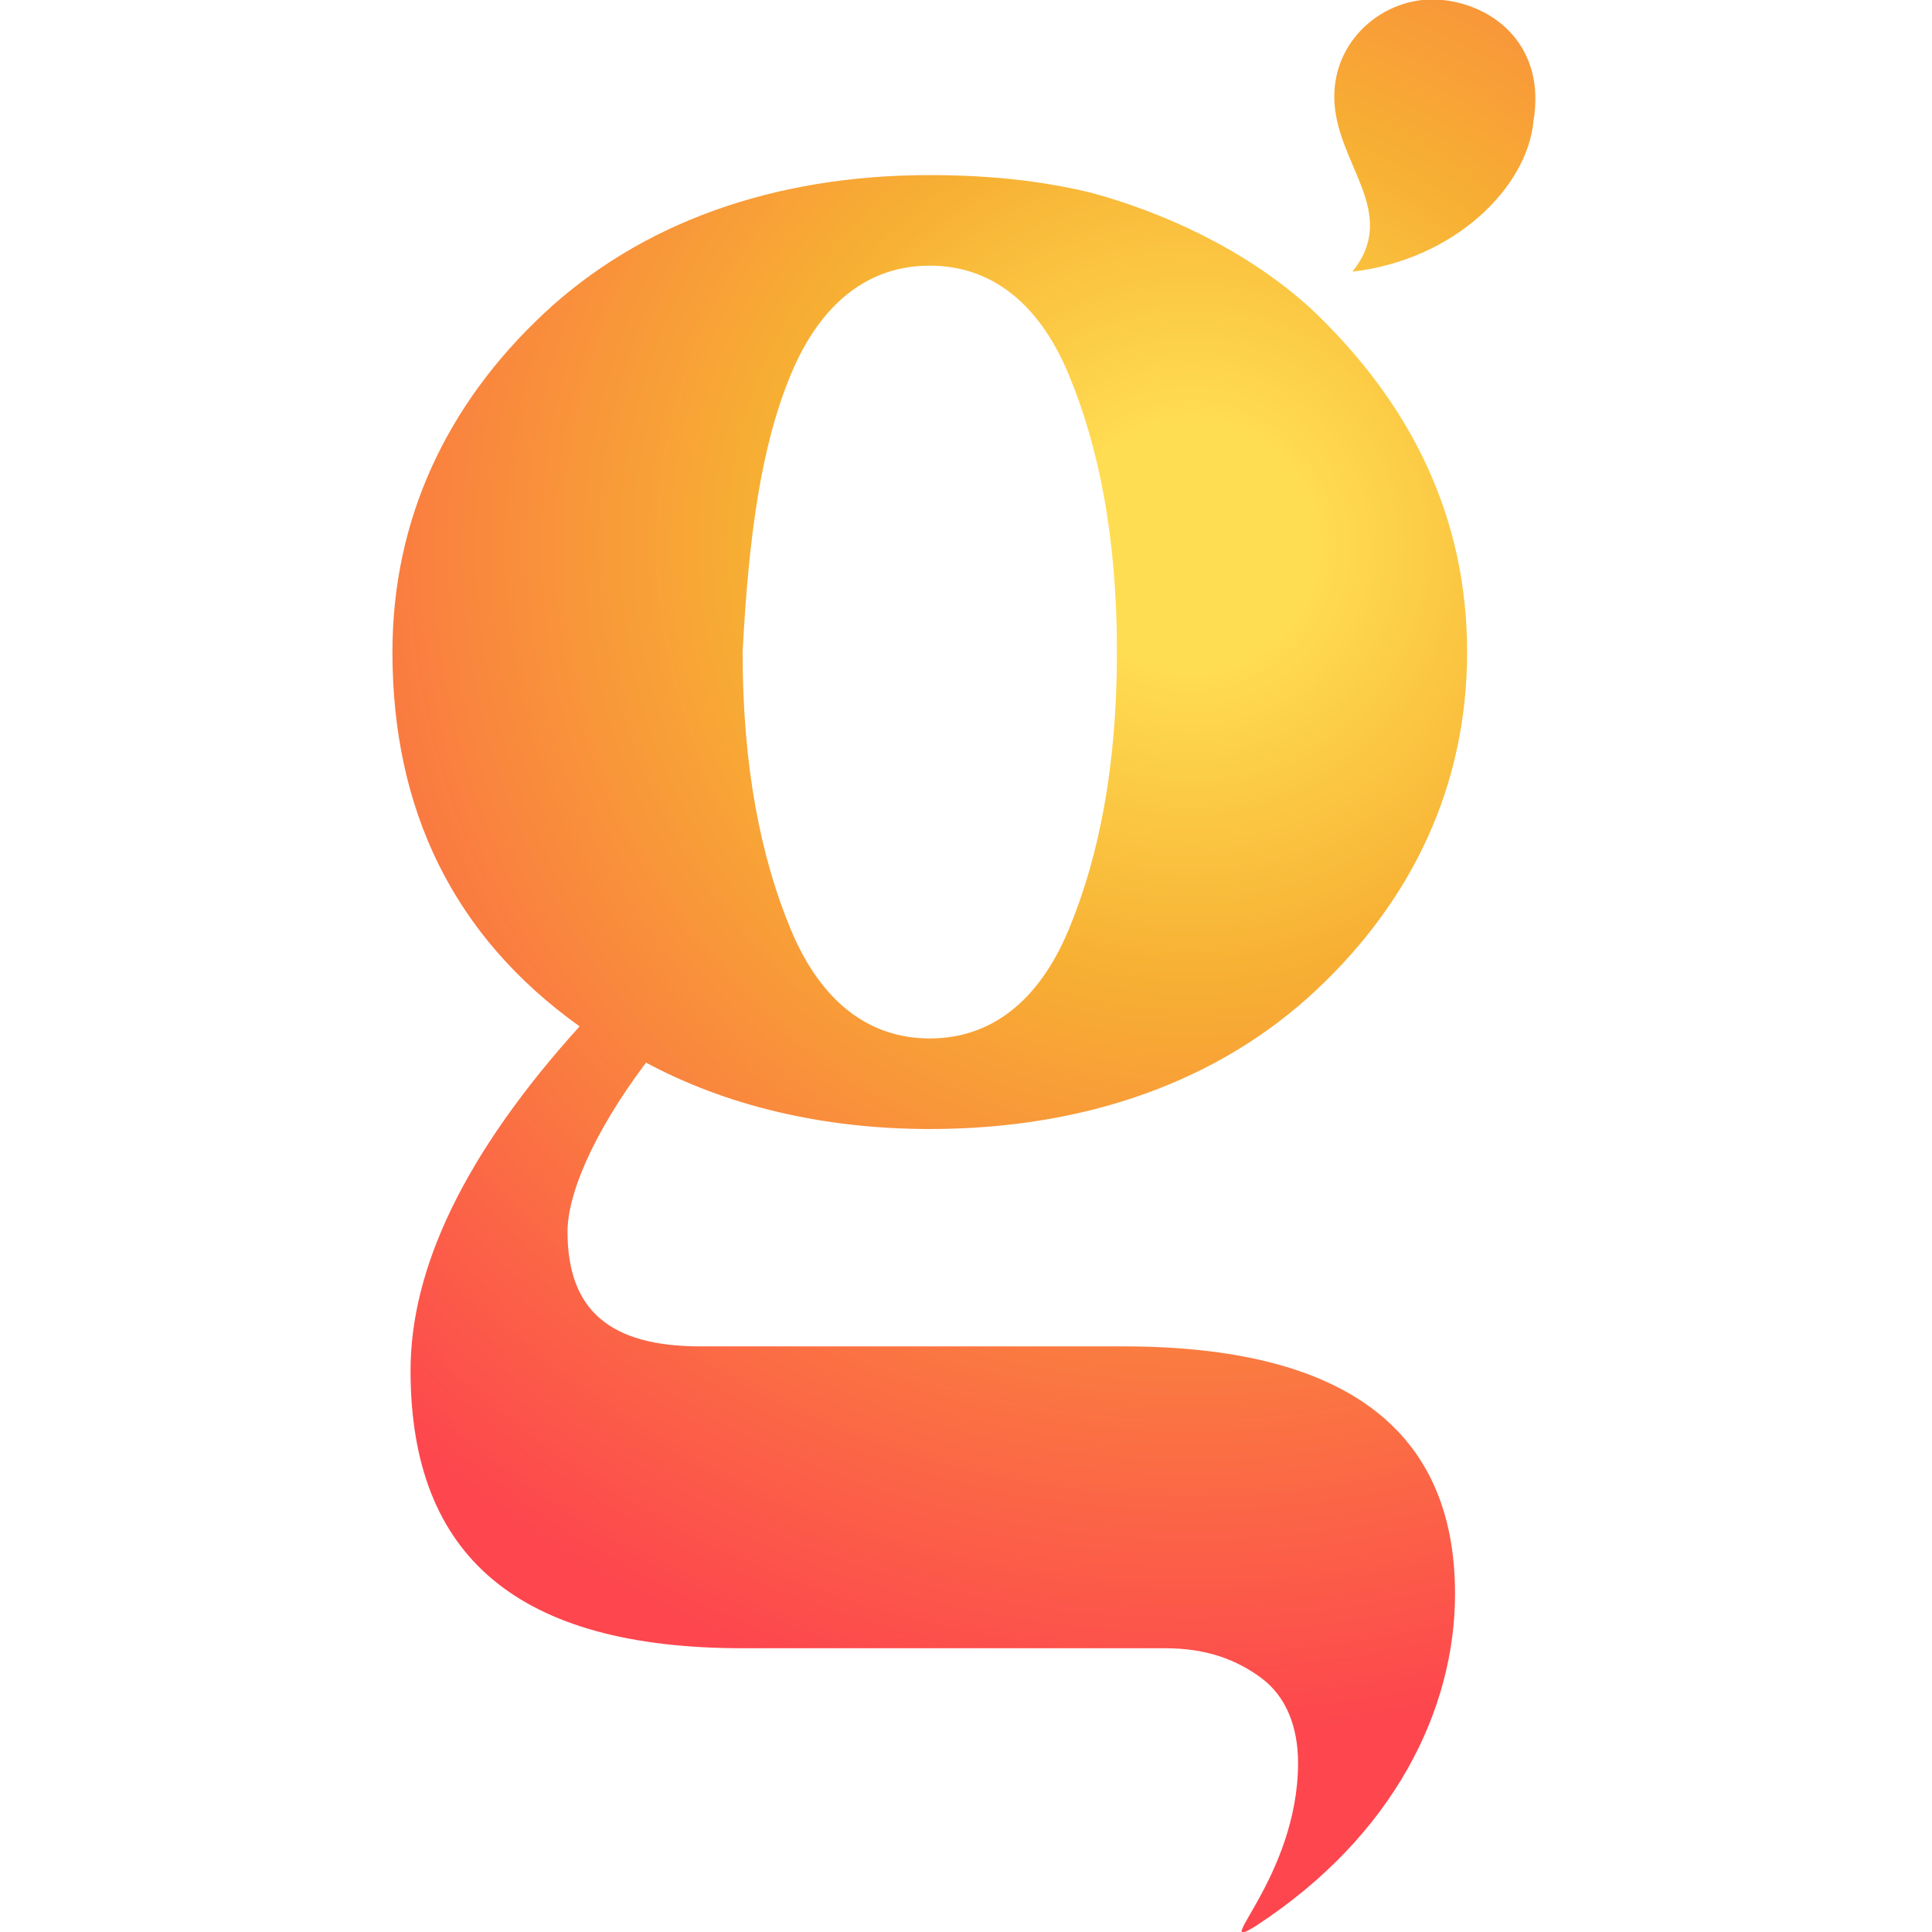 <?xml version="1.0" encoding="UTF-8"?>
<svg data-bbox="6.5 -0.01 18.931 32.017" viewBox="0 0 32 32" xmlns="http://www.w3.org/2000/svg" data-type="ugc">
    <g>
        <radialGradient gradientUnits="userSpaceOnUse" gradientTransform="matrix(.4 0 0 .4 9.6 9.6)" r="49.293" cy="-1.399" cx="25.299" id="376f648b-0df3-49c9-ad56-bef3cee07b39">
            <stop offset=".102" stop-color="#ffdd52"/>
            <stop offset=".362" stop-color="#f7b033"/>
            <stop offset="1" stop-color="#fd464e"/>
        </radialGradient>
        <path d="M23.9 0c-.9-.1-1.8.6-1.8 1.6 0 1.1 1.1 1.9.3 2.9 1.7-.2 2.9-1.4 3-2.5.2-1.2-.6-1.9-1.5-2zm-8.5 18.7c2.6 0 4.8-.8 6.4-2.3 1.6-1.5 2.5-3.4 2.5-5.6 0-2.2-.9-4.1-2.6-5.7-1.1-1-2.5-1.6-3.6-1.9-.8-.2-1.7-.3-2.7-.3-2.6 0-4.8.8-6.4 2.3-1.6 1.5-2.5 3.4-2.5 5.6 0 2.6 1 4.7 3.1 6.2-1.9 2.1-2.8 4-2.8 5.7 0 3.1 1.8 4.6 5.5 4.6h7c.7 0 1.2.2 1.6.5.4.3.6.8.6 1.4 0 1.9-1.5 3.2-.7 2.7 2.3-1.5 3.3-3.6 3.3-5.5 0-2.7-1.8-4.1-5.5-4.1h-7c-1.5 0-2.2-.6-2.2-1.9 0-.6.4-1.6 1.3-2.8 1.3.7 2.9 1.1 4.7 1.1zM13.1 6.2c.5-1.2 1.3-1.8 2.3-1.8 1 0 1.8.6 2.3 1.8.5 1.2.8 2.7.8 4.6 0 1.9-.3 3.4-.8 4.6-.5 1.2-1.3 1.8-2.3 1.8-1 0-1.8-.6-2.3-1.8-.5-1.2-.8-2.7-.8-4.6.1-1.9.3-3.4.8-4.6z" fill="url(#376f648b-0df3-49c9-ad56-bef3cee07b39)"/>
    </g>
</svg>
